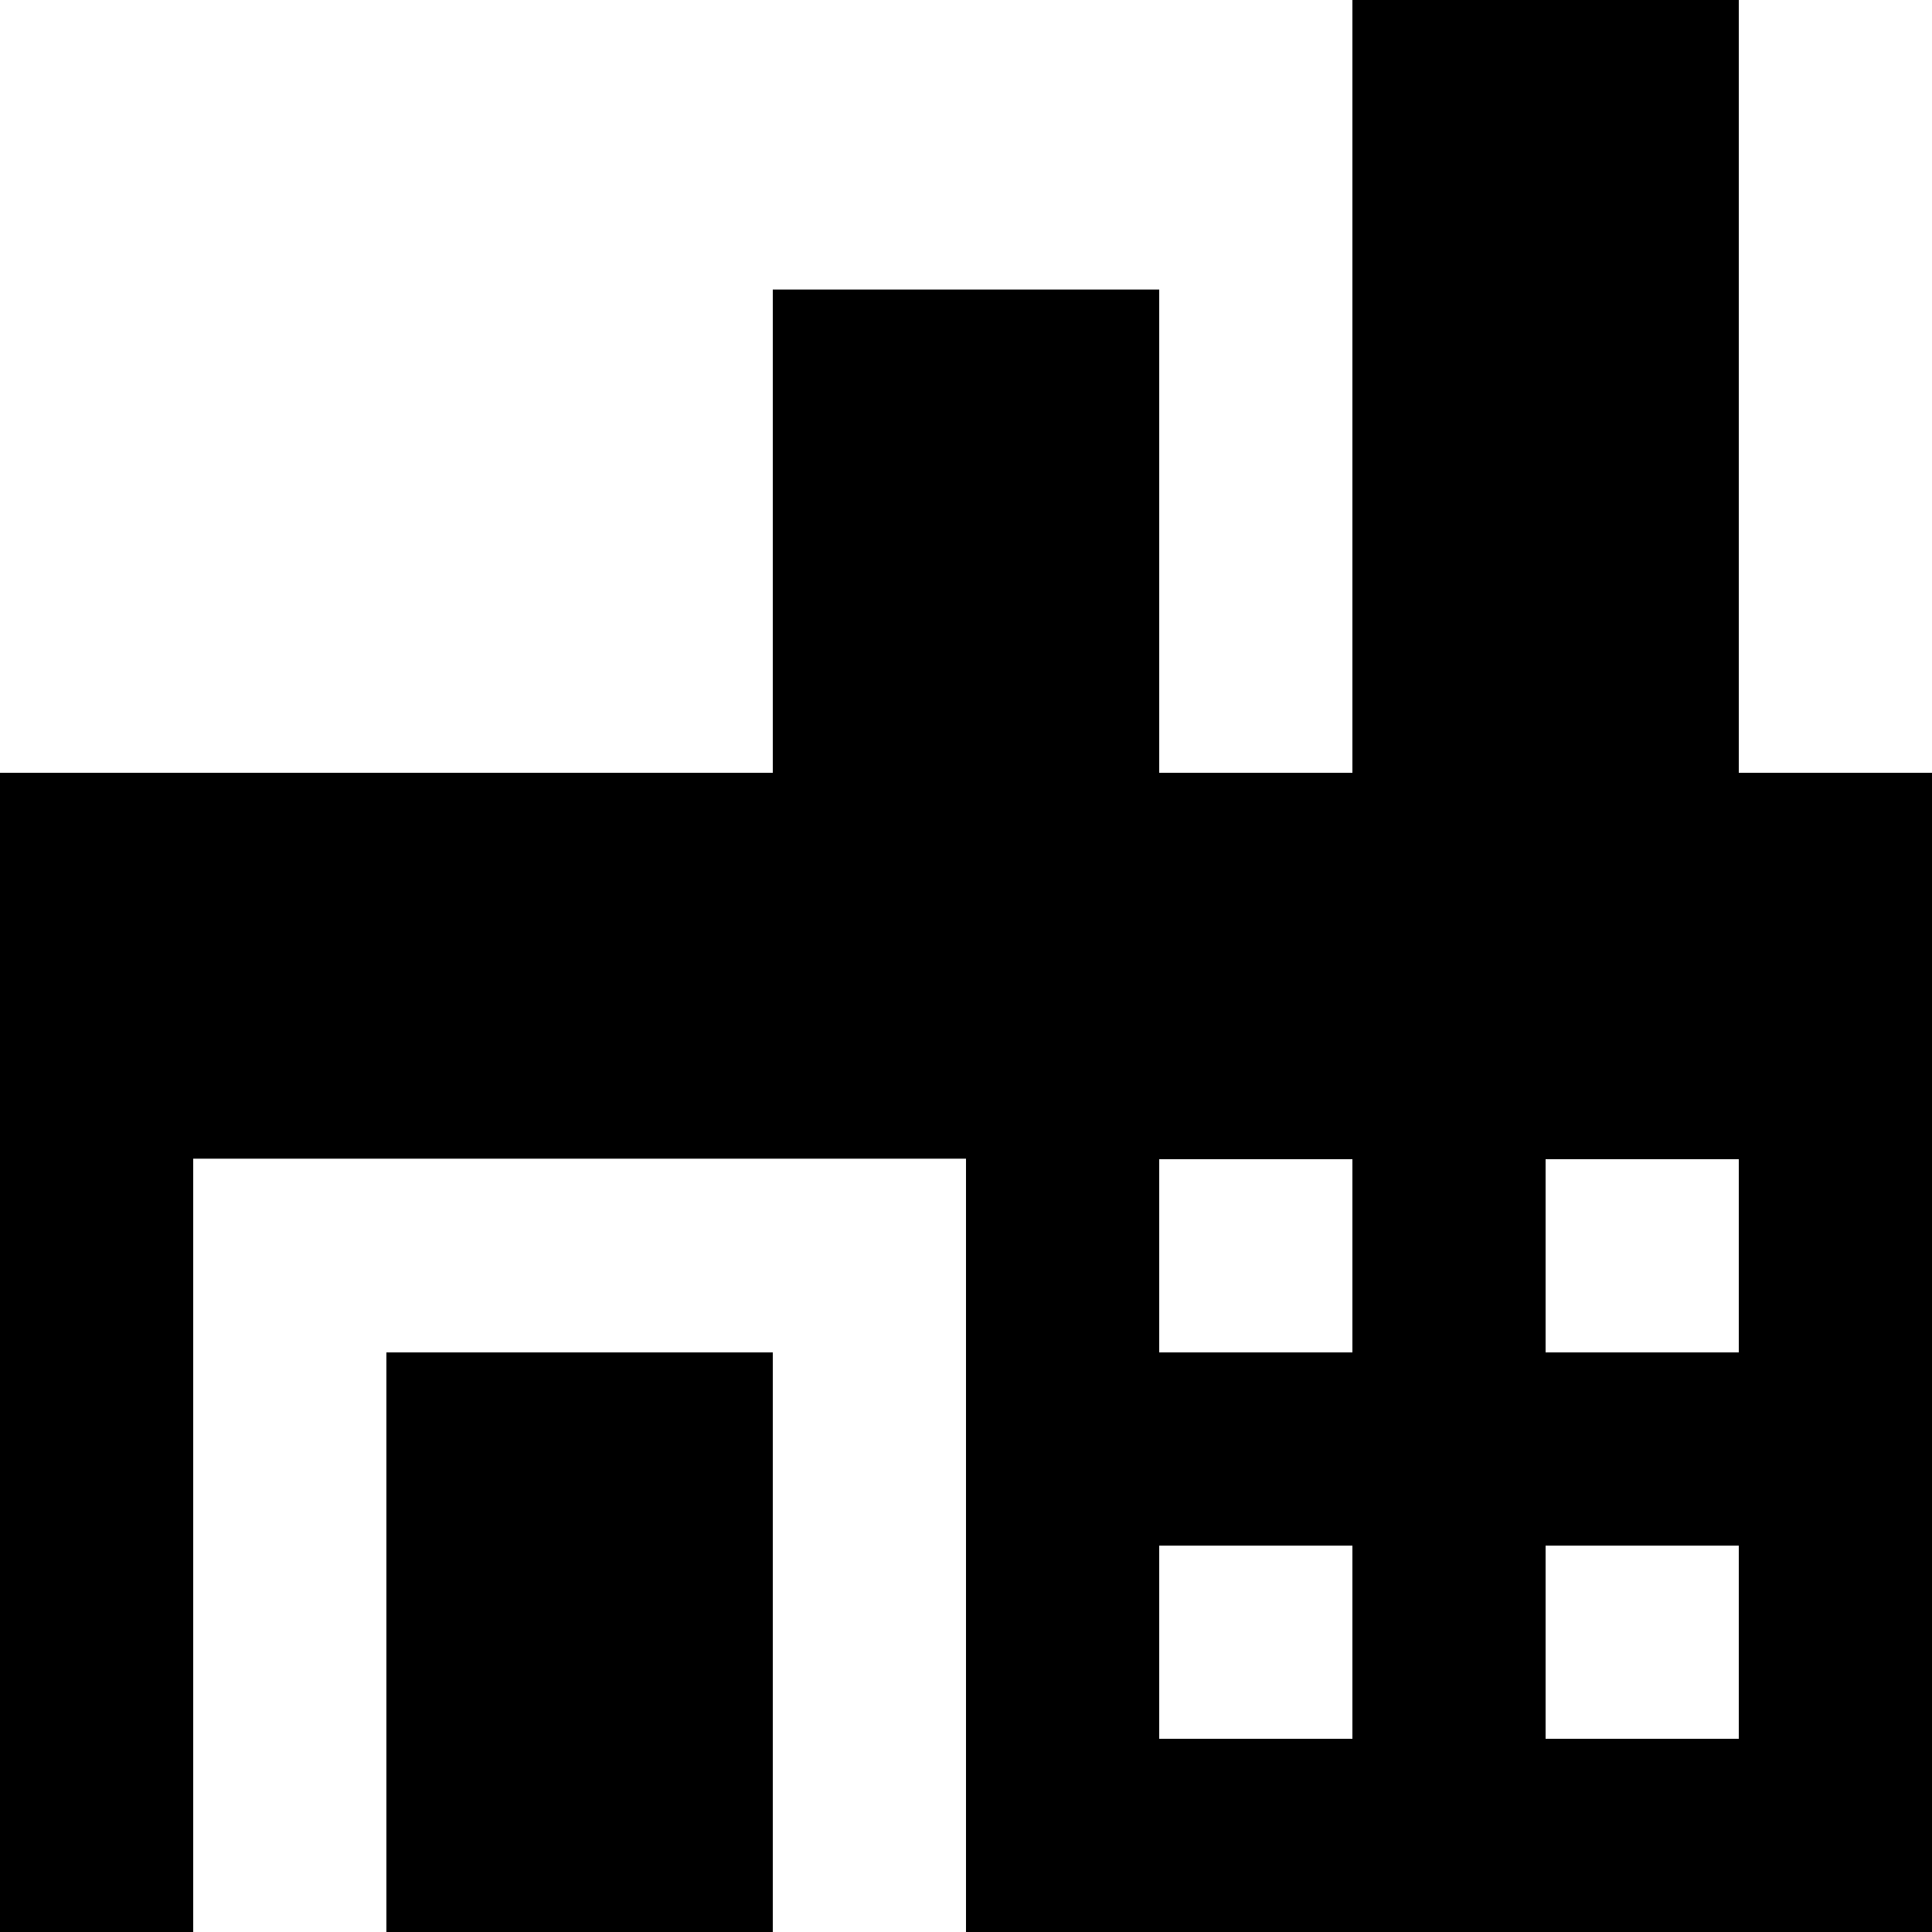 <svg xmlns="http://www.w3.org/2000/svg" viewBox="0 0 375 375" style="enable-background:new 0 0 375 375" xml:space="preserve"><path d="M337.5 150V0h-75v150H225V56.2h-75V150H0v225h37.5V224.9h150V375H375V150h-37.5zm-75 187.5H225V300h37.5v37.5zm0-75H225V225h37.5v37.5zm75 75H300V300h37.5v37.5zm0-75H300V225h37.5v37.5z"/><path d="M75 262.5h75V375H75z"/></svg>